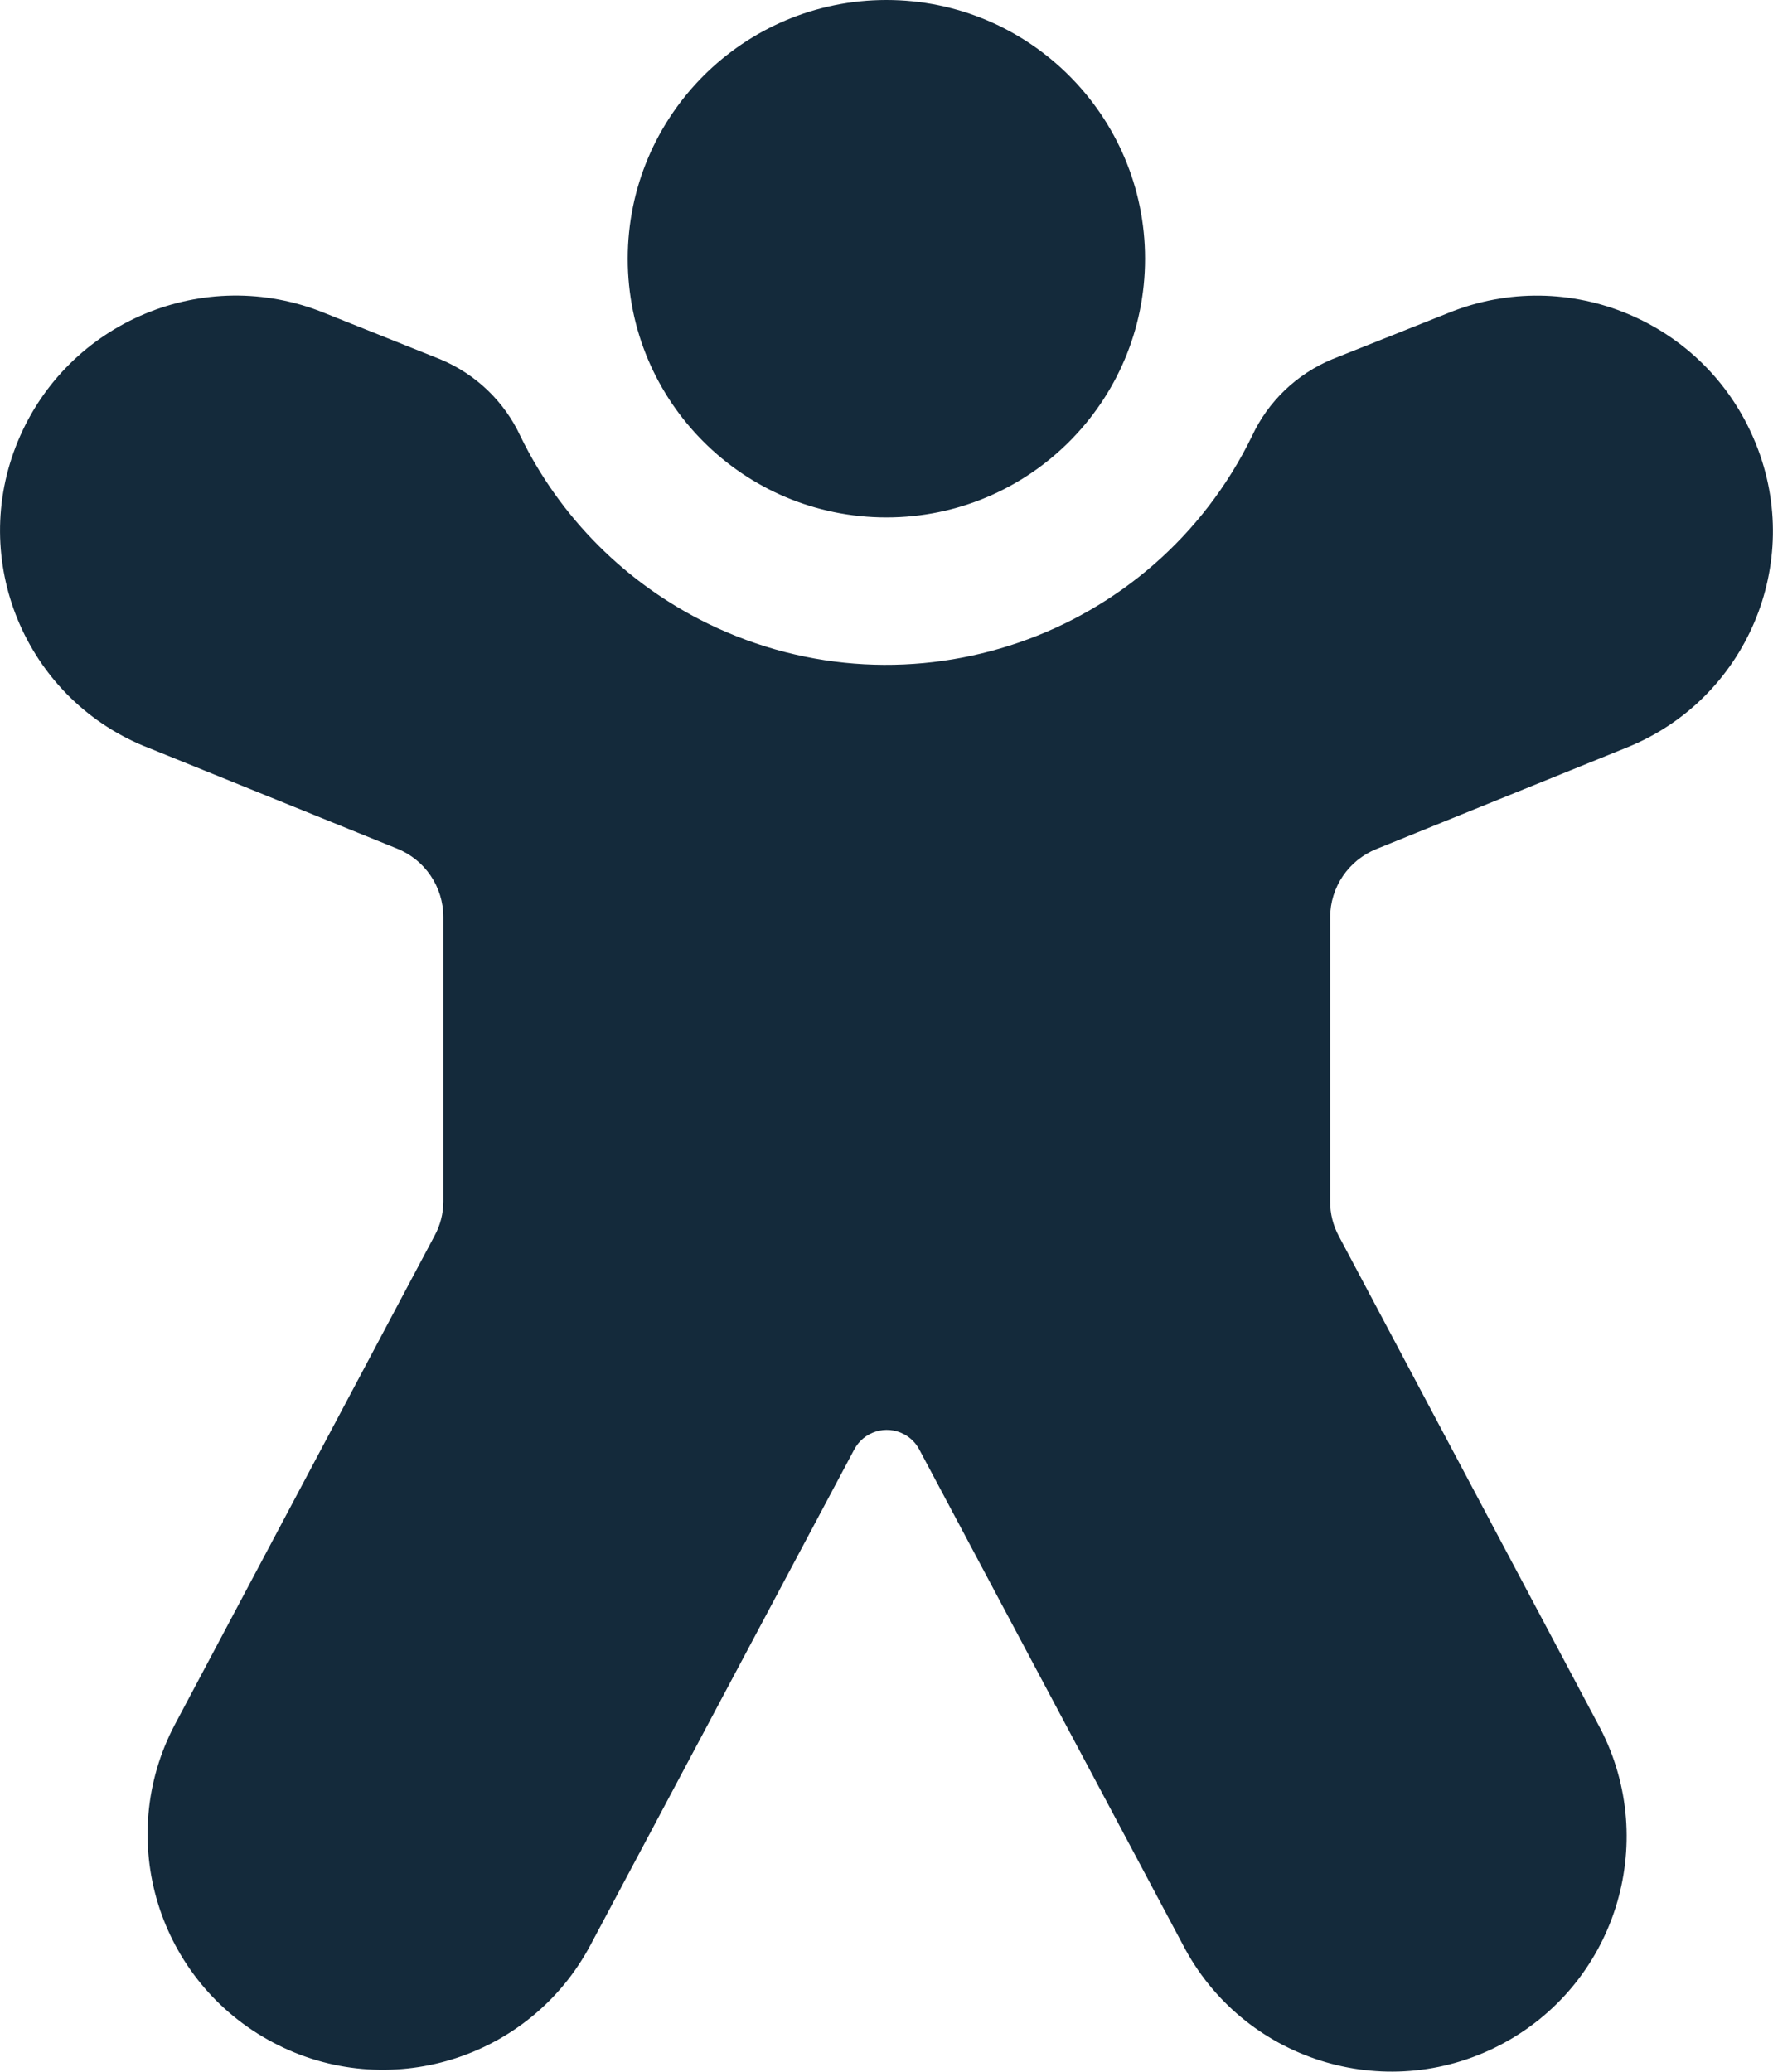<?xml version="1.0" encoding="utf-8"?>
<!-- Generator: Adobe Illustrator 26.5.2, SVG Export Plug-In . SVG Version: 6.00 Build 0)  -->
<svg version="1.1" id="Ebene_1" xmlns="http://www.w3.org/2000/svg" xmlns:xlink="http://www.w3.org/1999/xlink" x="0px" y="0px"
	 viewBox="0 0 17.692 20.668" style="enable-background:new 0 0 17.692 20.668;" xml:space="preserve">
<style type="text/css">
	.st0{fill:#142A3B;}
</style>
<path id="Pfad_16" class="st0" d="M8.845,5.162c1.425,0,2.581-1.156,2.581-2.581S10.27,0,8.845,0S6.264,1.156,6.264,2.581
	c-0.001,1.425,1.154,2.58,2.579,2.581C8.843,5.162,8.844,5.162,8.845,5.162z M3.237,3.122C2.039,2.636,0.674,3.207,0.179,4.401
	c-0.493,1.186,0.069,2.548,1.255,3.041c0.009,0.004,0.019,0.008,0.028,0.011l2.5,1.013c0.279,0.112,0.462,0.382,0.462,0.683v2.836
	c0,0.12-0.03,0.239-0.088,0.344l-2.589,4.872c-0.608,1.145-0.172,2.566,0.974,3.174c1.145,0.608,2.566,0.172,3.173-0.974l0,0
	l2.63-4.94c0.095-0.179,0.317-0.248,0.496-0.153c0.065,0.034,0.119,0.088,0.153,0.153l2.63,4.94c0.596,1.15,2.012,1.599,3.162,1.003
	c1.15-0.596,1.599-2.012,1.003-3.162c-0.007-0.014-0.014-0.027-0.022-0.041l-2.585-4.866c-0.058-0.107-0.089-0.227-0.088-0.349
	V9.153c0-0.301,0.183-0.571,0.462-0.683l2.5-1.013c1.191-0.481,1.767-1.836,1.287-3.027c-0.004-0.01-0.008-0.019-0.012-0.029
	c-0.495-1.193-1.86-1.764-3.057-1.279l-1.16,0.462c-0.353,0.147-0.639,0.42-0.8,0.767c-0.983,2.016-3.414,2.853-5.43,1.87
	c-0.814-0.397-1.473-1.055-1.87-1.87c-0.161-0.347-0.447-0.62-0.8-0.767L3.237,3.122z"/>
</svg>
